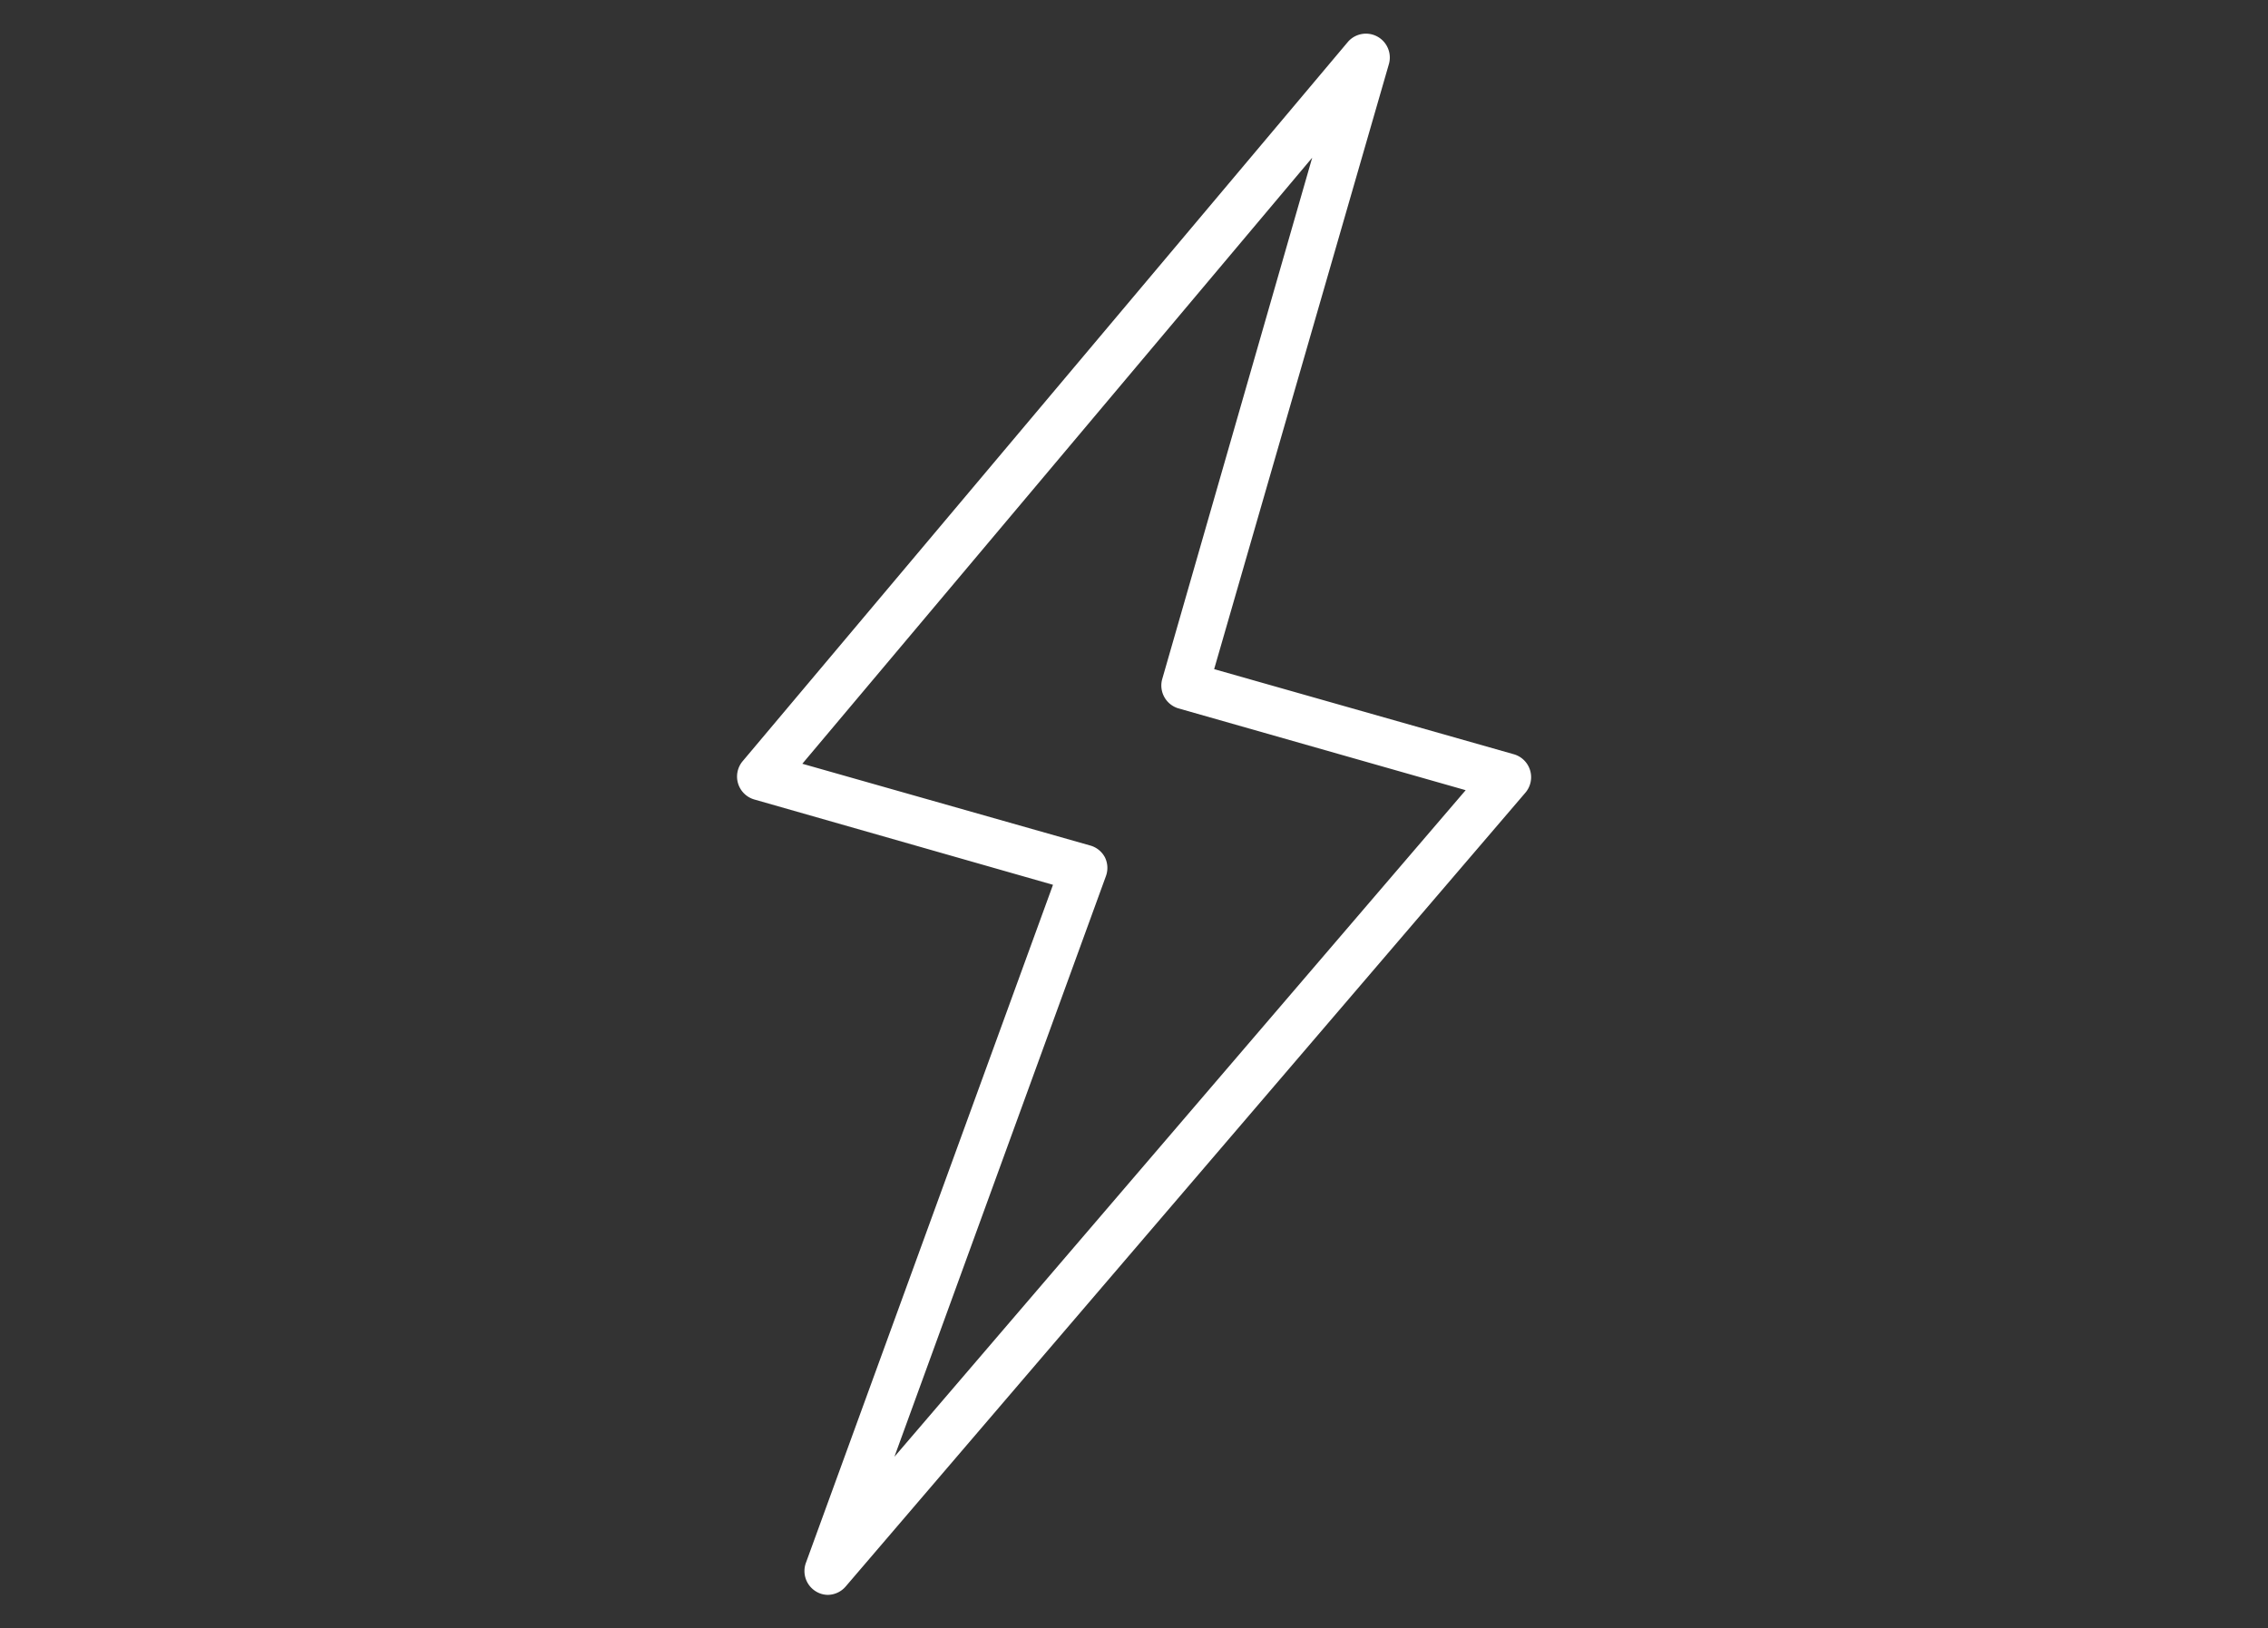<svg id="Layer_1" data-name="Layer 1" xmlns="http://www.w3.org/2000/svg" viewBox="0 0 266 191"><rect x="0" y="0" width="266" height="191" fill="#333333" stroke="none"/><defs><style>.cls-1{fill:#fff;}</style></defs><title>Artboard 2</title><path class="cls-1" d="M97.1,187.1a2.7,2.7,0,0,1-1.4-.4,2.8,2.8,0,0,1-1.2-3.3l29-79.6-35-10a2.8,2.8,0,0,1-1.4-4.5l71-84.4a2.8,2.8,0,0,1,4.8,2.6l-20.5,71,35.2,10a2.8,2.8,0,0,1,1.3,4.5L99.2,186.1A2.8,2.8,0,0,1,97.1,187.1Zm-3-97.5,33.8,9.6a2.8,2.8,0,0,1,1.7,1.4,2.8,2.8,0,0,1,.1,2.2l-24.8,68.1,67-78.2-33.7-9.6a2.8,2.8,0,0,1-1.9-3.4l17.6-61.2Z"/></svg>